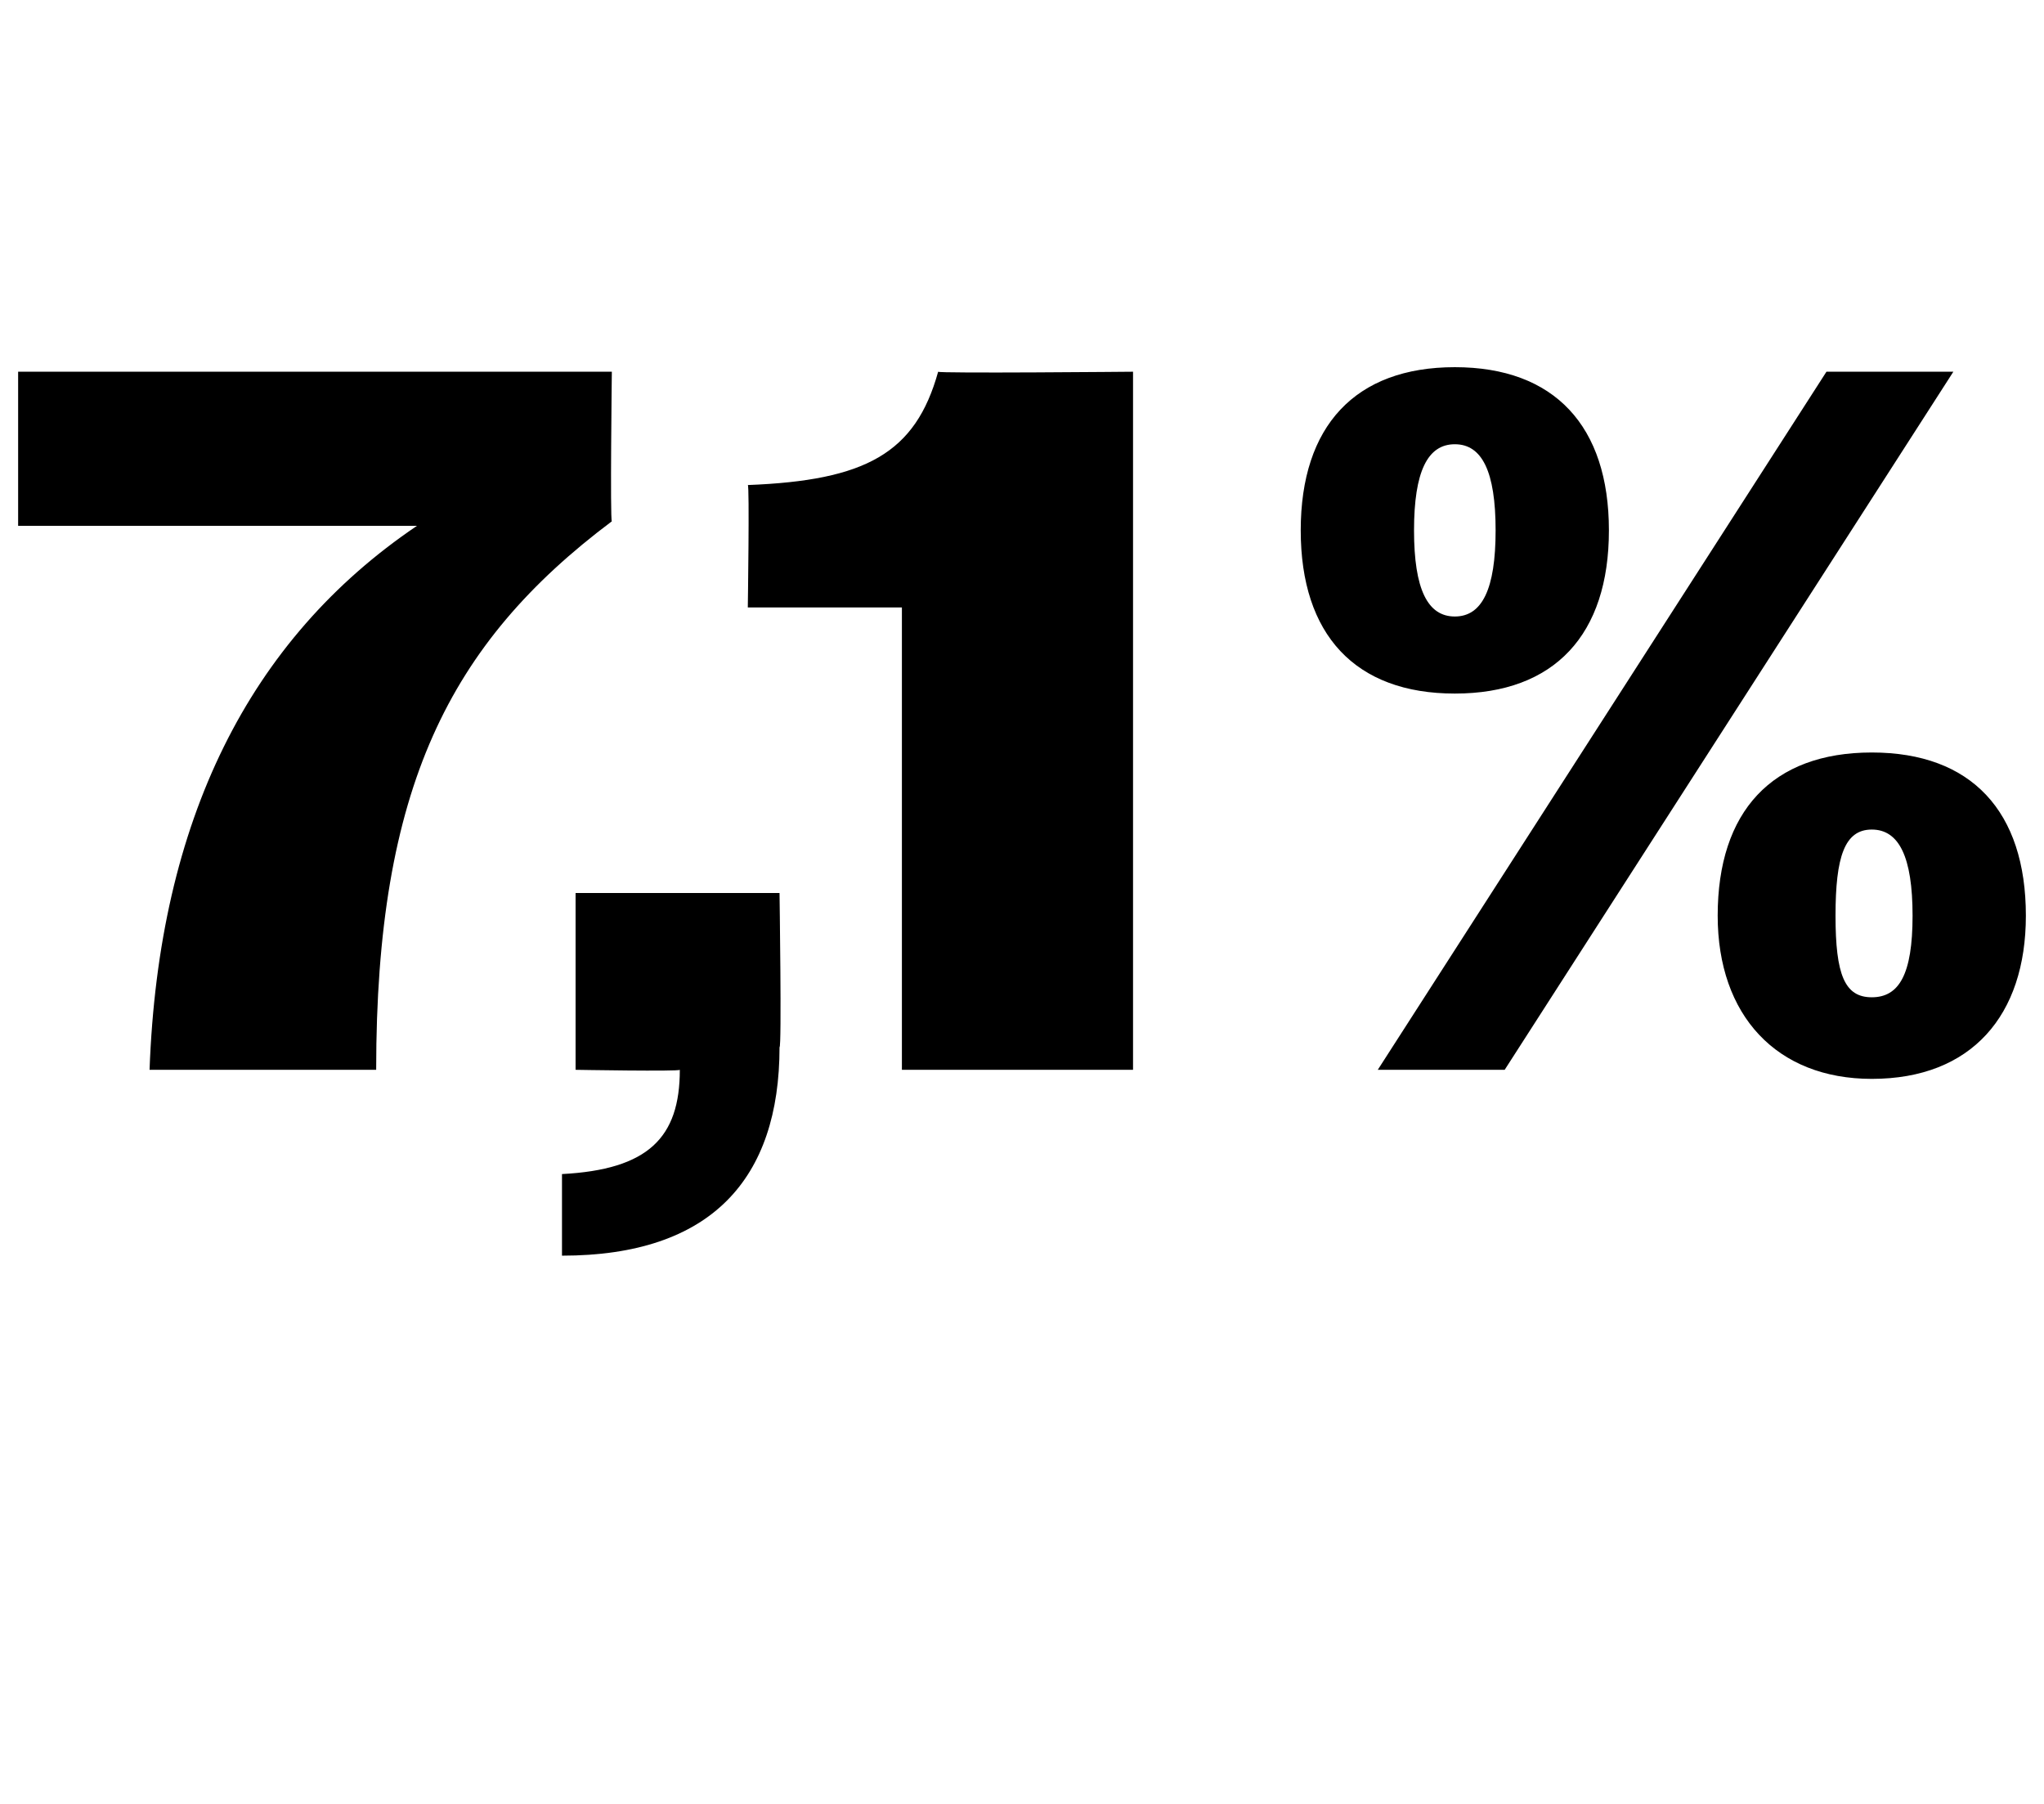<?xml version="1.0" standalone="no"?><!DOCTYPE svg PUBLIC "-//W3C//DTD SVG 1.1//EN" "http://www.w3.org/Graphics/SVG/1.1/DTD/svg11.dtd"><svg xmlns="http://www.w3.org/2000/svg" version="1.1" width="45.1px" height="39.8px" viewBox="0 -1 45.1 39.8" style="top:-1px">  <desc>7,1%</desc>  <defs/>  <g id="Polygon90937">    <path d="M 9.2 10.6 C 9.24 10.6 0.4 10.6 0.4 10.6 L 0.4 7.2 L 13.5 7.2 C 13.5 7.2 13.46 10.47 13.5 10.5 C 9.9 13.2 8.3 16.4 8.3 22.6 C 8.3 22.6 3.3 22.6 3.3 22.6 C 3.5 17.1 5.5 13.1 9.2 10.6 Z M 12.4 24.9 C 14.3 24.8 15 24.1 15 22.6 C 14.98 22.64 12.7 22.6 12.7 22.6 L 12.7 18.7 L 17.2 18.7 C 17.2 18.7 17.25 22.13 17.2 22.1 C 17.2 25 15.7 26.7 12.4 26.7 C 12.4 26.7 12.4 24.9 12.4 24.9 Z M 19.9 12.4 L 16.5 12.4 C 16.5 12.4 16.54 9.68 16.5 9.7 C 19.1 9.6 20.2 9 20.7 7.2 C 20.68 7.24 25 7.2 25 7.2 L 25 22.6 L 19.9 22.6 L 19.9 12.4 Z M 40.3 7.2 L 43.1 7.2 L 33.2 22.6 L 30.4 22.6 L 40.3 7.2 Z M 28.7 10.7 C 28.7 8.4 29.9 7.1 32.1 7.1 C 34.3 7.1 35.5 8.4 35.5 10.7 C 35.5 13 34.3 14.3 32.1 14.3 C 29.9 14.3 28.7 13 28.7 10.7 Z M 33 10.7 C 33 9.4 32.7 8.8 32.1 8.8 C 31.5 8.8 31.2 9.4 31.2 10.7 C 31.2 12 31.5 12.6 32.1 12.6 C 32.7 12.6 33 12 33 10.7 Z M 37.9 19.2 C 37.9 16.9 39.1 15.6 41.3 15.6 C 43.5 15.6 44.7 16.9 44.7 19.2 C 44.7 21.4 43.5 22.8 41.3 22.8 C 39.2 22.8 37.9 21.4 37.9 19.2 Z M 42.2 19.2 C 42.2 17.9 41.9 17.3 41.3 17.3 C 40.7 17.3 40.5 17.9 40.5 19.2 C 40.5 20.5 40.7 21 41.3 21 C 41.9 21 42.2 20.5 42.2 19.2 Z " stroke="none" fill="#000"/>  </g></svg>
